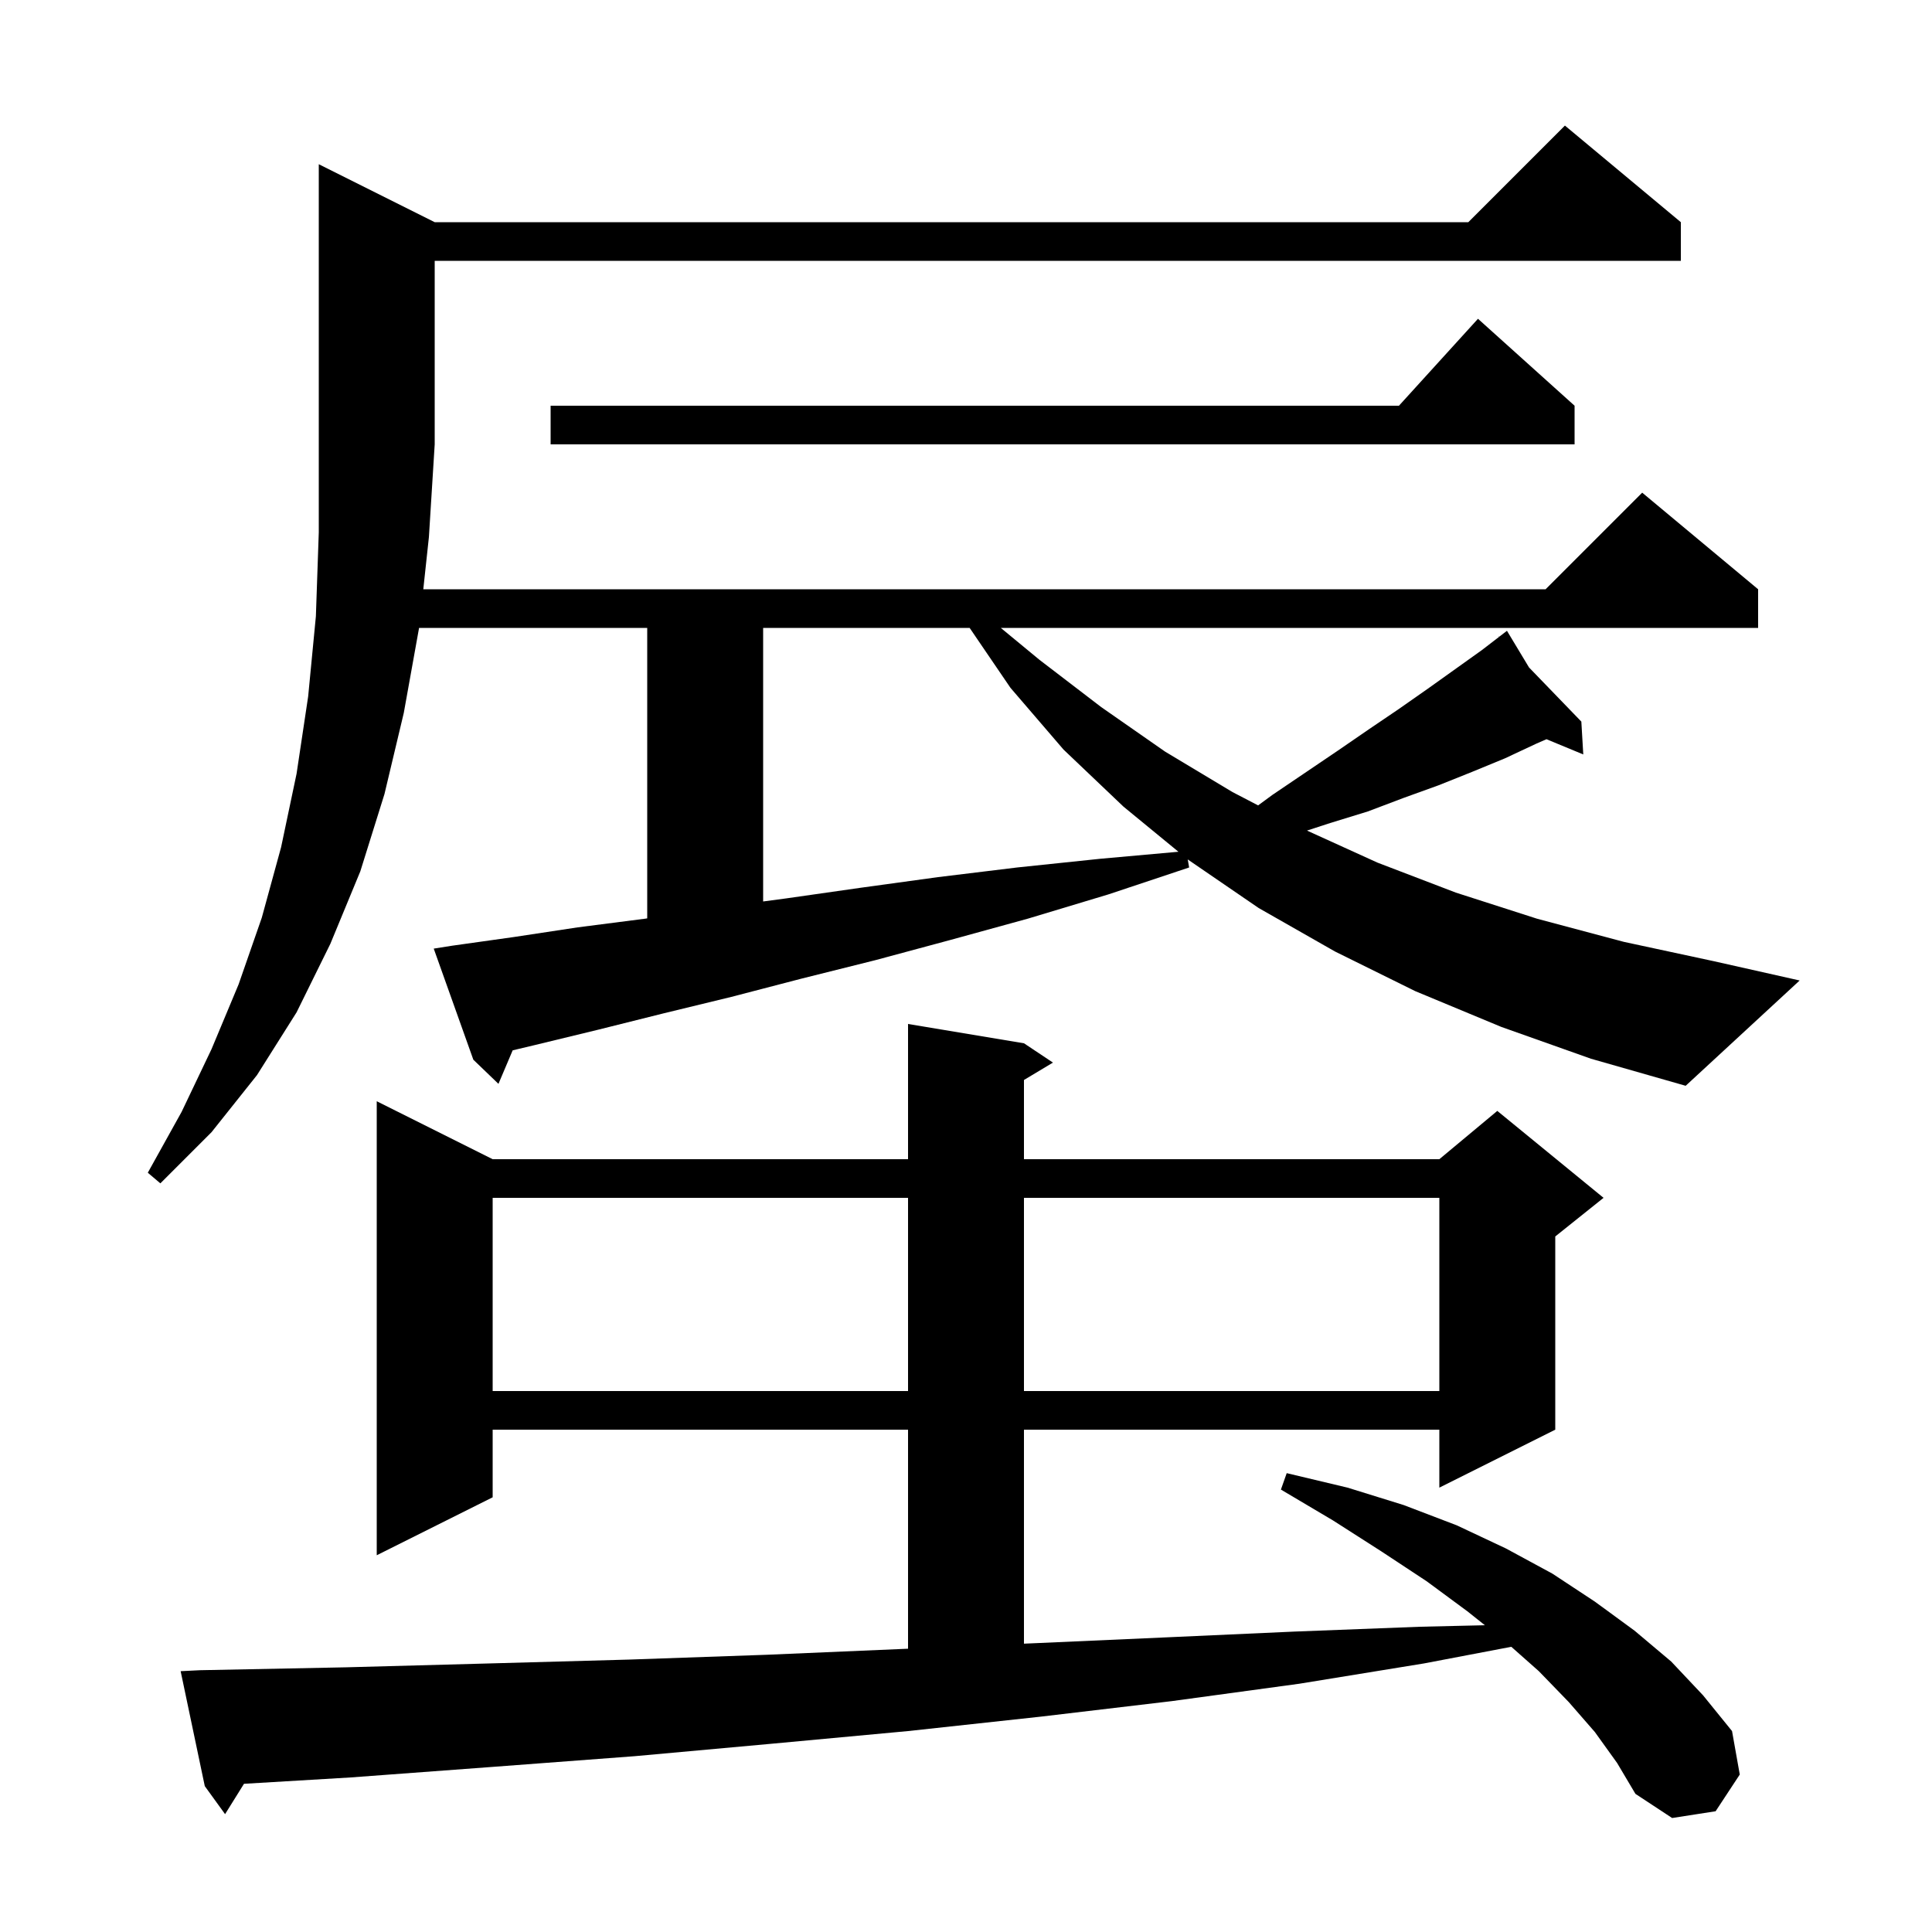 <svg xmlns="http://www.w3.org/2000/svg" xmlns:xlink="http://www.w3.org/1999/xlink" version="1.1" baseProfile="full" viewBox="0 0 200 200" width="200" height="200">
<g fill="black">
<path d="M 165.1 179.3 L 162.4 176.2 L 159.3 173.0 L 156.45 170.476 L 147.4 172.2 L 134.5 174.3 L 121.3 176.1 L 107.8 177.7 L 94.0 179.2 L 80.0 180.5 L 65.7 181.8 L 51.1 182.9 L 36.3 184.0 L 25.257 184.658 L 23.3 187.8 L 21.2 184.9 L 18.7 173.0 L 20.7 172.9 L 35.8 172.6 L 50.6 172.2 L 65.1 171.8 L 79.4 171.3 L 93.4 170.7 L 94.0 170.674 L 94.0 148.0 L 51.0 148.0 L 51.0 155.0 L 39.0 161.0 L 39.0 114.0 L 51.0 120.0 L 94.0 120.0 L 94.0 106.0 L 106.0 108.0 L 109.0 110.0 L 106.0 111.8 L 106.0 120.0 L 149.0 120.0 L 155.0 115.0 L 166.0 124.0 L 161.0 128.0 L 161.0 148.0 L 149.0 154.0 L 149.0 148.0 L 106.0 148.0 L 106.0 170.152 L 107.2 170.1 L 120.7 169.5 L 134.0 168.9 L 147.0 168.4 L 153.716 168.244 L 151.9 166.8 L 147.7 163.7 L 143.0 160.6 L 138.0 157.4 L 132.6 154.2 L 133.2 152.5 L 139.5 154.0 L 145.3 155.8 L 150.8 157.9 L 155.9 160.3 L 160.7 162.9 L 165.1 165.8 L 169.2 168.8 L 173.0 172.0 L 176.3 175.5 L 179.3 179.2 L 180.1 183.7 L 177.6 187.5 L 173.1 188.2 L 169.3 185.7 L 167.4 182.5 Z M 51.0 124.0 L 51.0 144.0 L 94.0 144.0 L 94.0 124.0 Z M 106.0 124.0 L 106.0 144.0 L 149.0 144.0 L 149.0 124.0 Z M 155.4 106.3 L 146.5 102.6 L 138.2 98.5 L 130.3 94.0 L 123.0 89.0 L 122.952 88.96 L 123.1 89.8 L 114.7 92.6 L 106.4 95.1 L 98.4 97.3 L 90.6 99.4 L 83.0 101.3 L 75.7 103.2 L 68.7 104.9 L 61.9 106.6 L 55.3 108.2 L 53.072 108.73 L 51.6 112.2 L 49.0 109.7 L 44.9 98.2 L 46.8 97.9 L 53.2 97.0 L 59.8 96.0 L 66.8 95.1 L 67.0 95.069 L 67.0 65.0 L 43.382 65.0 L 41.8 73.8 L 39.8 82.2 L 37.3 90.2 L 34.2 97.7 L 30.7 104.8 L 26.6 111.3 L 21.9 117.2 L 16.6 122.5 L 15.3 121.4 L 18.8 115.1 L 21.9 108.6 L 24.7 101.9 L 27.1 95.0 L 29.1 87.7 L 30.7 80.1 L 31.9 72.1 L 32.7 63.8 L 33.0 55.1 L 33.0 17.0 L 45.0 23.0 L 152.0 23.0 L 162.0 13.0 L 174.0 23.0 L 174.0 27.0 L 45.0 27.0 L 45.0 46.0 L 44.4 55.6 L 43.819 61.0 L 160.0 61.0 L 170.0 51.0 L 182.0 61.0 L 182.0 65.0 L 103.602 65.0 L 107.6 68.3 L 114.0 73.2 L 120.6 77.8 L 127.6 82.0 L 130.239 83.374 L 131.7 82.3 L 138.5 77.7 L 141.7 75.5 L 144.8 73.4 L 147.8 71.3 L 153.4 67.3 L 155.189 65.923 L 155.1 65.8 L 155.207 65.91 L 156.0 65.3 L 158.285 69.096 L 163.7 74.7 L 163.9 78.1 L 160.09 76.523 L 159.0 77.0 L 155.8 78.5 L 152.4 79.9 L 148.9 81.3 L 145.3 82.6 L 141.6 84.0 L 137.7 85.2 L 135.298 85.981 L 142.6 89.3 L 150.7 92.4 L 159.1 95.1 L 168.1 97.5 L 177.4 99.5 L 186.3 101.5 L 174.5 112.4 L 164.7 109.6 Z M 79.0 65.0 L 79.0 93.32 L 81.4 93.0 L 89.1 91.9 L 97.1 90.8 L 105.3 89.8 L 113.9 88.9 L 121.992 88.173 L 116.3 83.5 L 110.1 77.6 L 104.6 71.2 L 100.377 65.0 Z M 163.0 42.0 L 163.0 46.0 L 57.0 46.0 L 57.0 42.0 L 144.818 42.0 L 153.0 33.0 Z " />
</g>
</svg>
